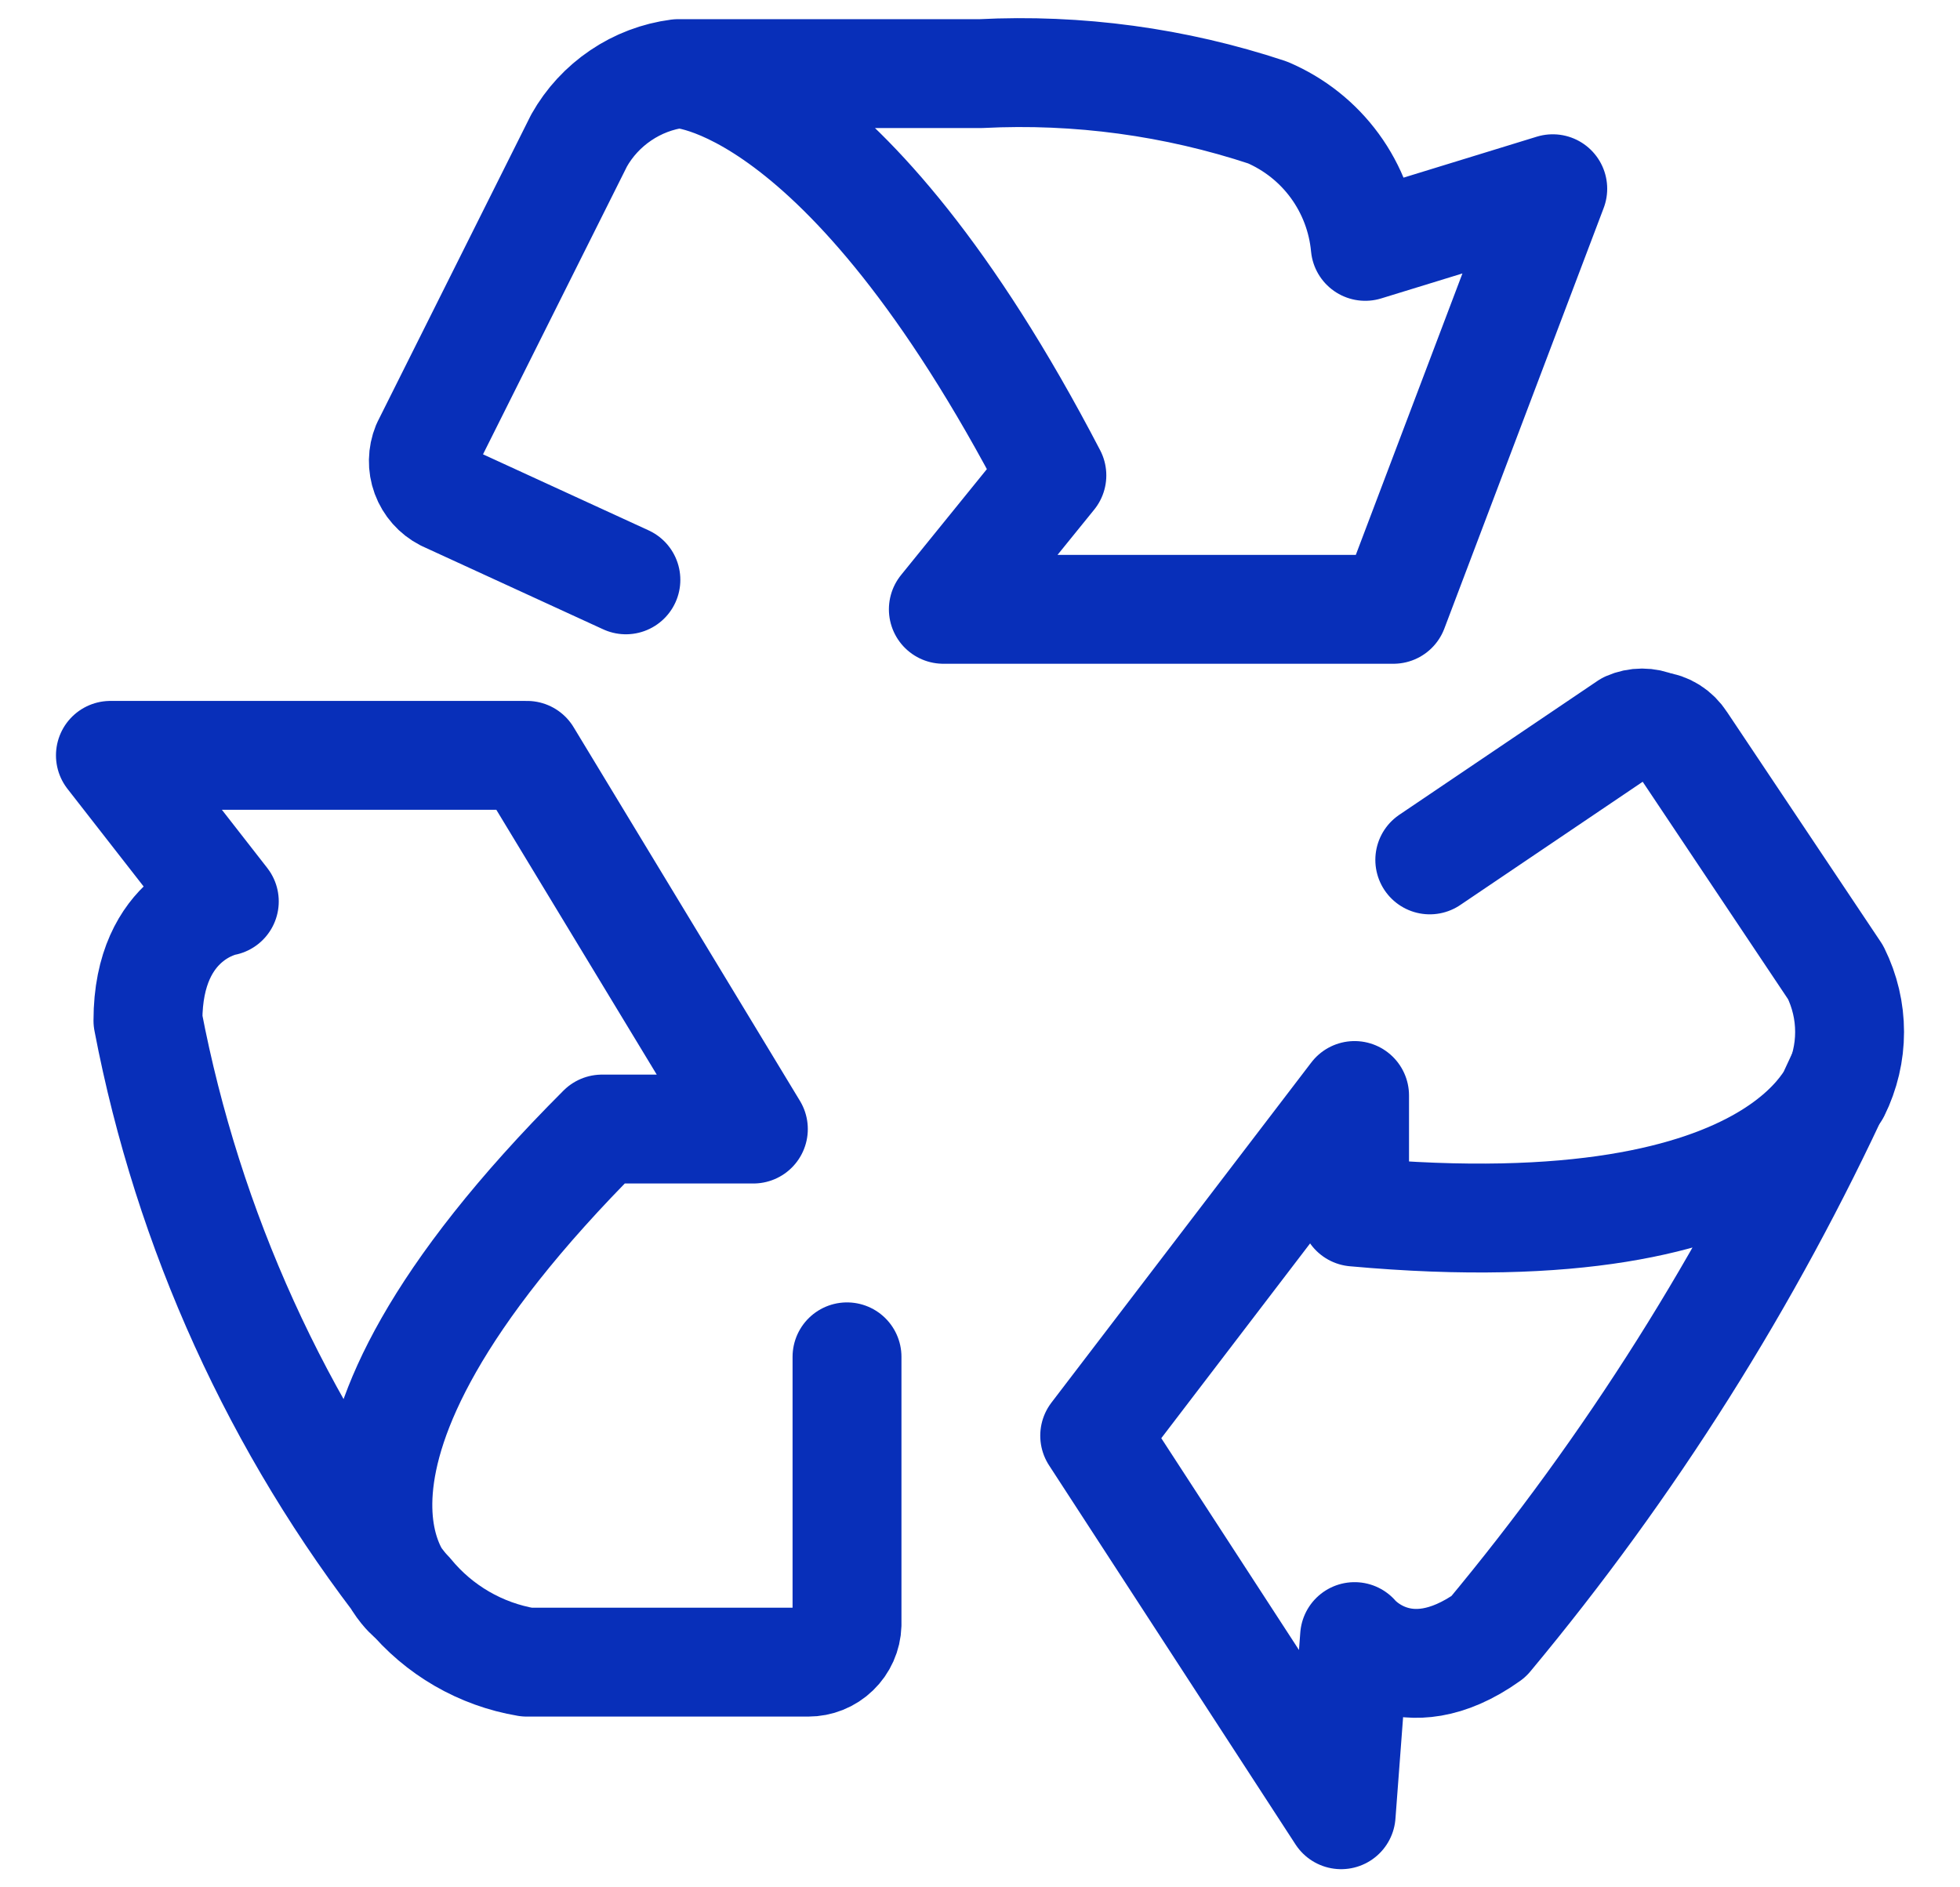 <svg width="27" height="26" viewBox="0 0 27 26" fill="none" xmlns="http://www.w3.org/2000/svg">
<path d="M11.668 18.692V22.382C11.664 22.52 11.605 22.652 11.505 22.748C11.405 22.845 11.272 22.898 11.133 22.898H7.258C6.621 22.791 6.045 22.457 5.635 21.957" stroke="#082FB9" stroke-width="1.5" stroke-linecap="round" stroke-linejoin="round"/>
<path d="M19.696 11.846L22.427 10.001C22.488 9.974 22.553 9.96 22.62 9.96C22.687 9.96 22.753 9.974 22.814 10.001C22.885 10.009 22.954 10.033 23.014 10.071C23.075 10.11 23.126 10.161 23.165 10.222L25.286 13.395C25.413 13.651 25.479 13.932 25.479 14.216C25.479 14.501 25.413 14.782 25.286 15.038M5.636 21.975C5.636 21.975 3.625 20.222 8.293 15.554H10.378L7.26 10.406H1.521L3.09 12.418C3.09 12.418 2.038 12.602 2.038 14.06C2.59 16.947 3.823 19.661 5.636 21.975Z" stroke="#082FB9" stroke-width="1.5" stroke-linecap="round" stroke-linejoin="round"/>
<path d="M8.622 7.988L6.131 6.844C6.009 6.781 5.914 6.674 5.866 6.544C5.818 6.414 5.821 6.271 5.873 6.143L7.977 1.936C8.117 1.687 8.314 1.474 8.551 1.314C8.787 1.154 9.058 1.051 9.342 1.014M9.342 1.014C9.342 1.014 11.611 1.014 14.49 6.549L12.995 8.394H19.195L21.39 2.6L18.807 3.394C18.77 2.994 18.625 2.611 18.388 2.286C18.151 1.961 17.83 1.707 17.46 1.549C16.189 1.128 14.85 0.946 13.512 1.014H9.342ZM25.357 14.852C25.357 14.852 24.767 17.251 18.66 16.697V15.092L15.08 19.778L18.475 25L18.66 22.546C18.66 22.546 19.342 23.376 20.505 22.546C22.454 20.206 24.086 17.619 25.357 14.852Z" stroke="#082FB9" stroke-width="1.5" stroke-linecap="round" stroke-linejoin="round"/>
</svg>
